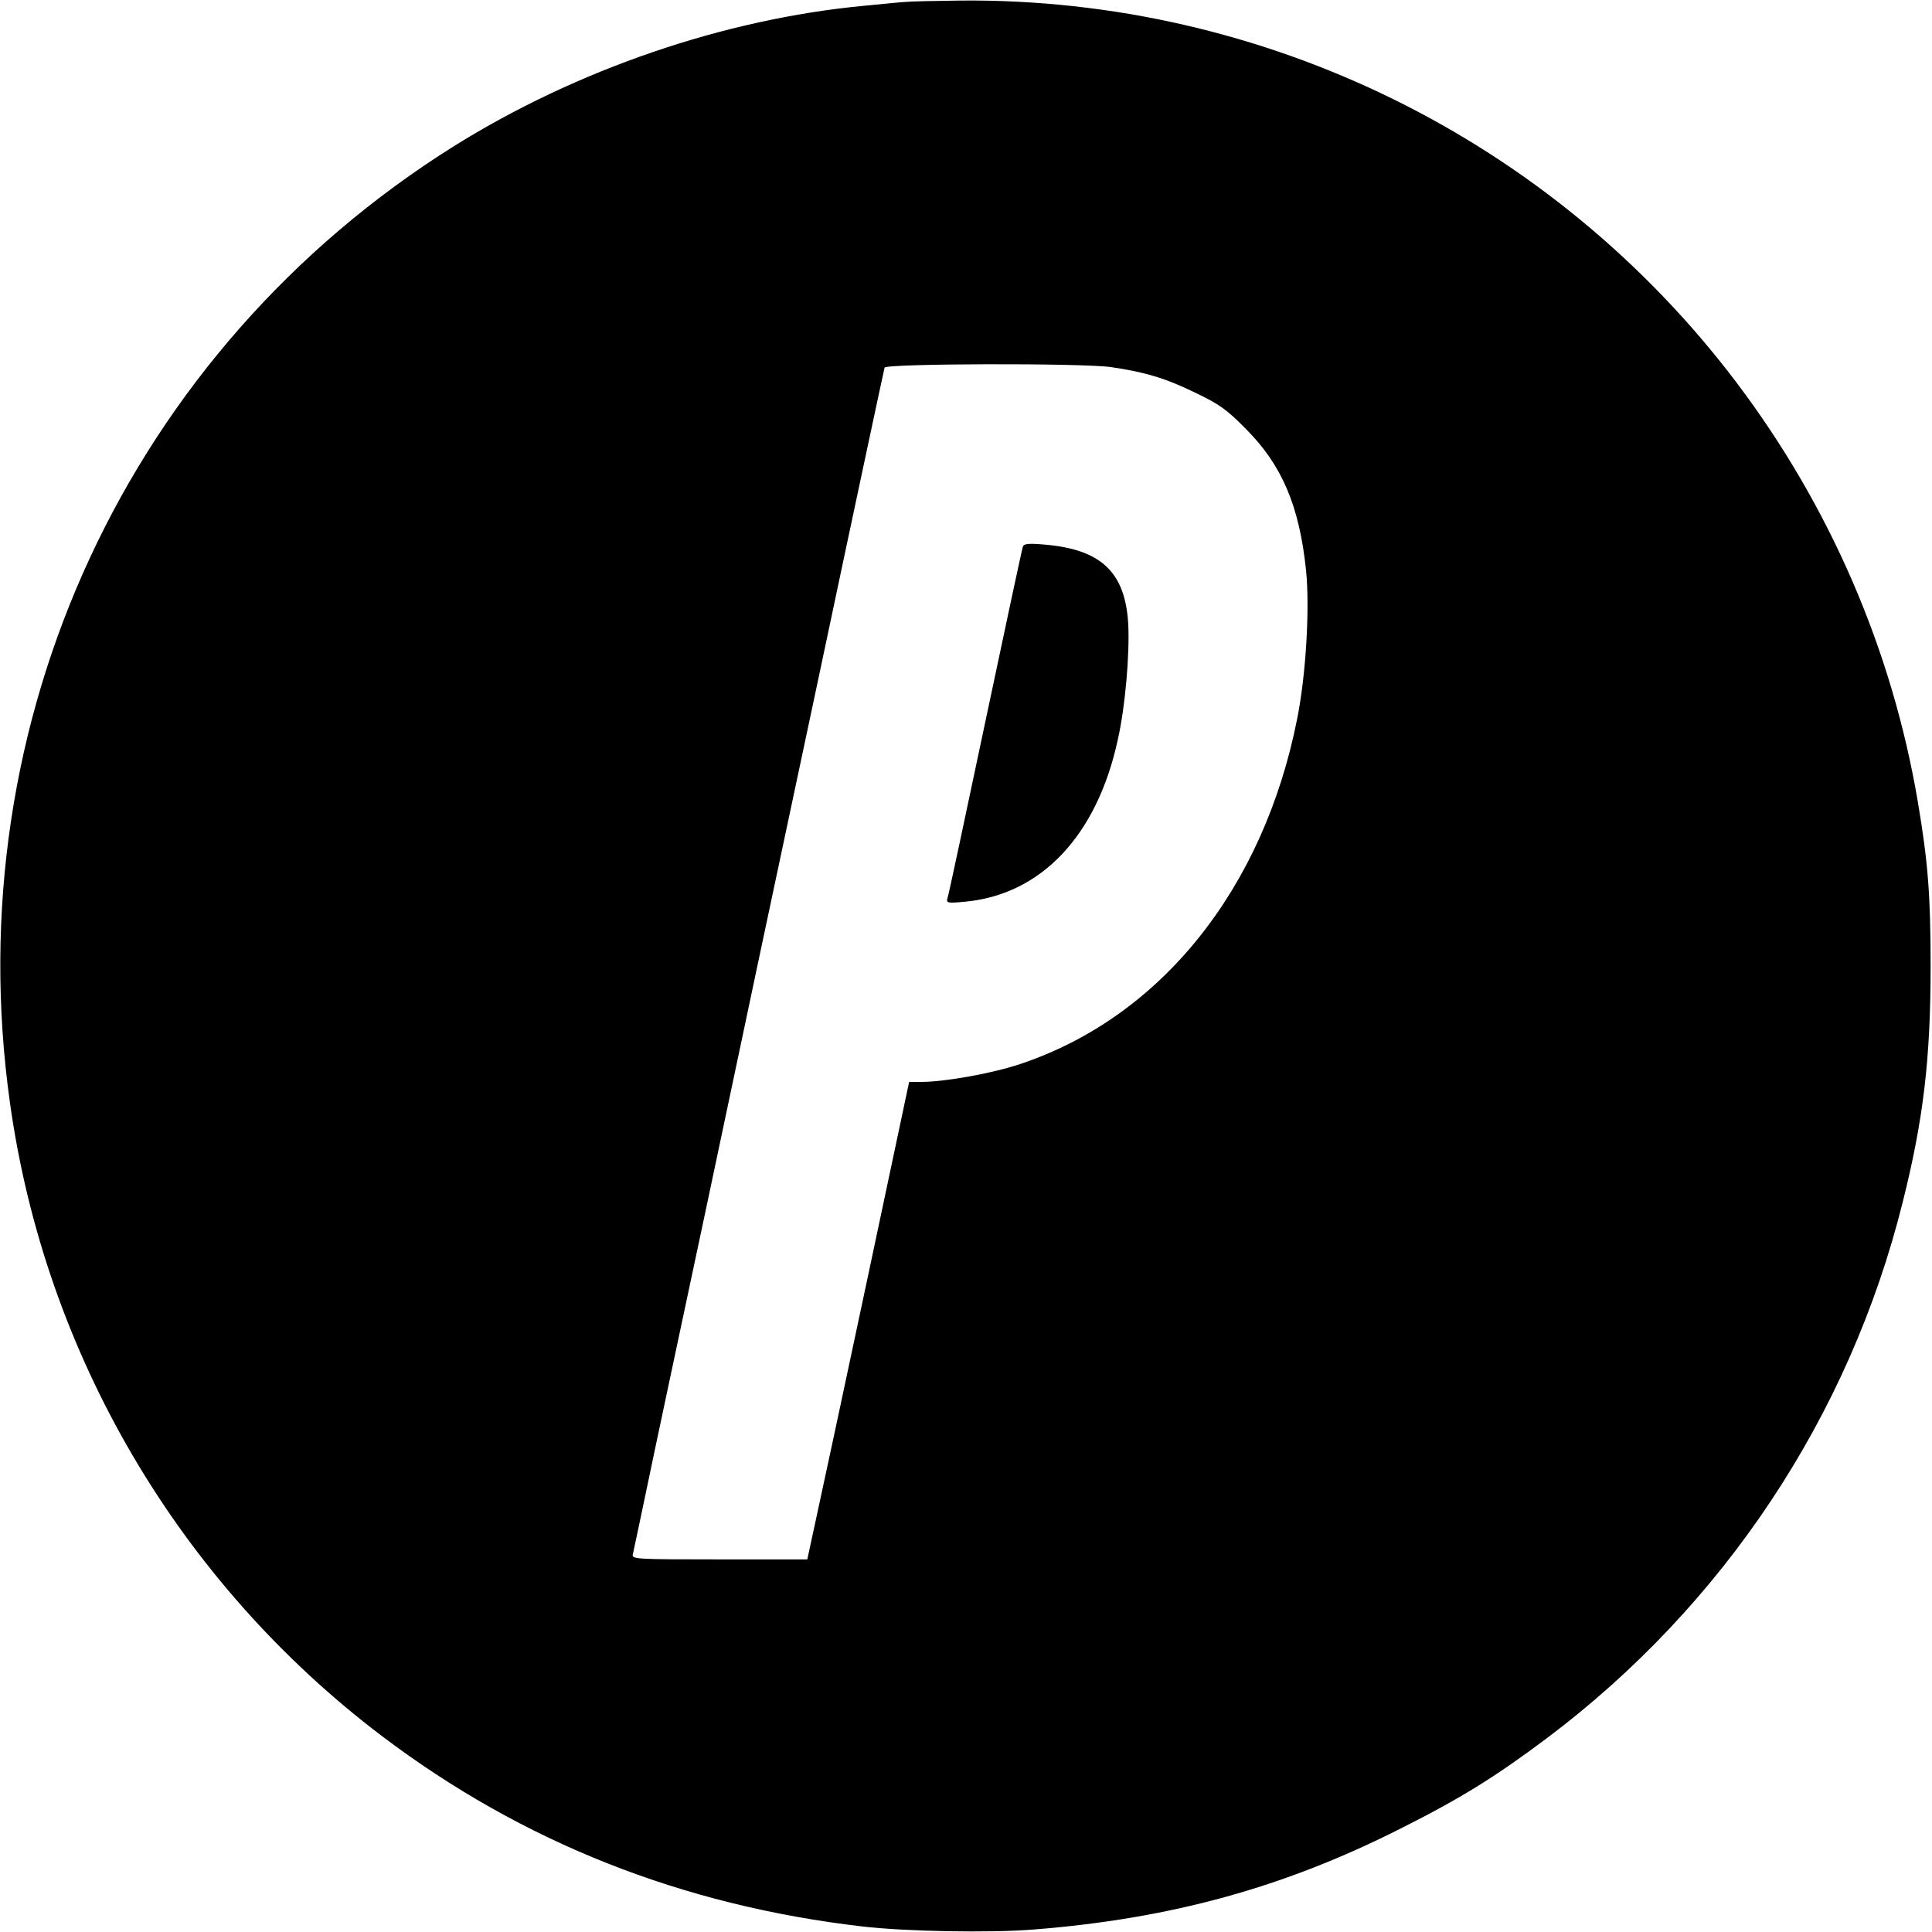 <?xml version="1.0" standalone="no"?>
<!DOCTYPE svg PUBLIC "-//W3C//DTD SVG 20010904//EN"
 "http://www.w3.org/TR/2001/REC-SVG-20010904/DTD/svg10.dtd">
<svg version="1.0" xmlns="http://www.w3.org/2000/svg"
 width="700pt" height="700pt" viewBox="0 0 700 700"
 preserveAspectRatio="xMidYMid meet">
<g transform="translate(0,700) scale(0.1,-0.1)"
fill="#000000" stroke="none">
<path d="M3280 6993 c-19 -1 -87 -8 -150 -14 -507 -48 -1041 -231 -1486 -509
-1177 -738 -1802 -2083 -1608 -3465 127 -912 613 -1739 1349 -2296 508 -384
1086 -613 1740 -689 155 -18 460 -24 620 -11 496 39 907 152 1330 366 217 109
341 186 528 326 642 482 1098 1168 1291 1944 75 299 101 519 101 855 0 259
-10 379 -46 593 -93 551 -318 1072 -658 1522 -666 880 -1709 1393 -2811 1383
-91 -1 -181 -3 -200 -5z m745 -1323 c123 -18 197 -40 304 -92 90 -43 116 -62
185 -132 131 -131 194 -280 218 -512 14 -136 0 -378 -32 -538 -122 -617 -494
-1081 -1003 -1251 -101 -34 -274 -65 -359 -65 l-44 0 -152 -717 c-84 -395
-167 -784 -185 -865 l-32 -148 -319 0 c-307 0 -318 1 -313 19 2 10 24 110 47
222 23 112 121 573 217 1024 95 451 279 1320 409 1930 129 611 237 1116 239
1123 5 15 712 17 820 2z"/>
<path d="M3706 5019 c-3 -8 -64 -293 -136 -634 -72 -341 -133 -629 -137 -639
-5 -18 -1 -19 64 -13 276 26 478 240 553 587 27 119 43 307 38 416 -10 191
-98 274 -305 291 -57 5 -74 3 -77 -8z"/>
</g>
</svg>
